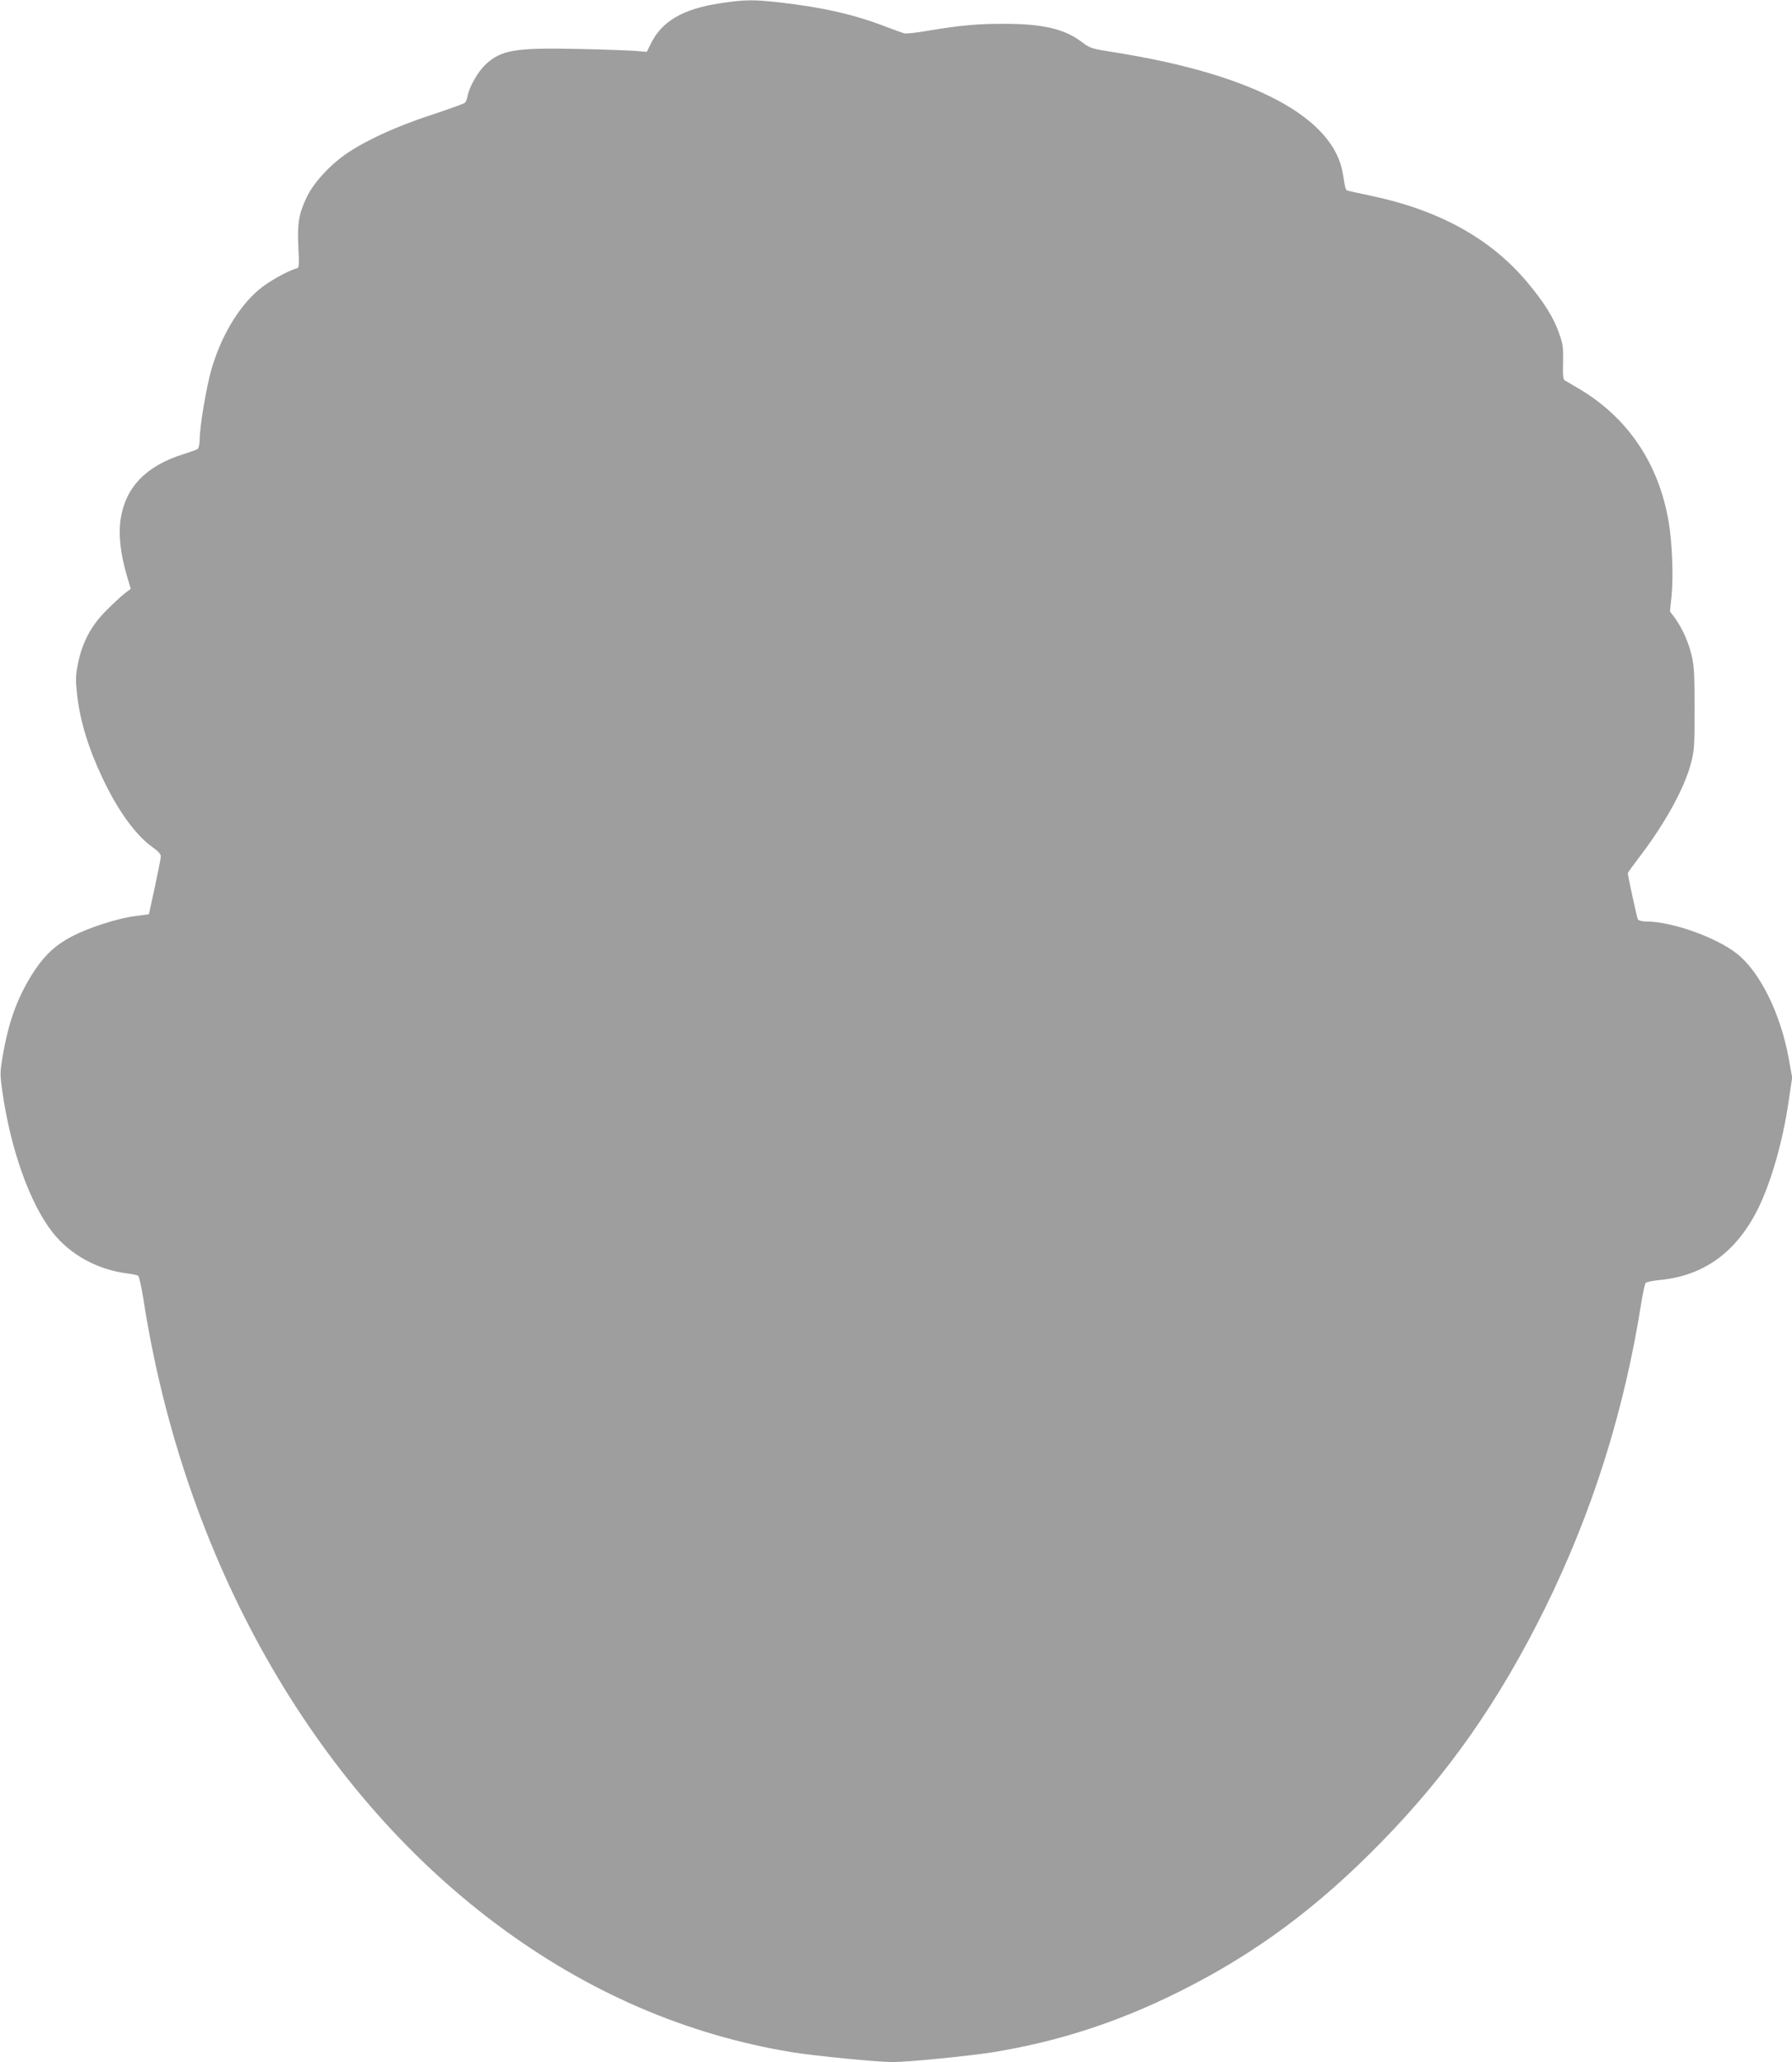 <?xml version="1.0" standalone="no"?>
<!DOCTYPE svg PUBLIC "-//W3C//DTD SVG 20010904//EN"
 "http://www.w3.org/TR/2001/REC-SVG-20010904/DTD/svg10.dtd">
<svg version="1.0" xmlns="http://www.w3.org/2000/svg"
 width="1113pt" height="1280pt" viewBox="0 0 1113 1280"
 preserveAspectRatio="xMidYMid meet">
<g transform="translate(0,1280) scale(0.1,-0.1)"
fill="#9e9e9e" stroke="none">
<path d="M4475 12780 c-234 -35 -366 -112 -434 -254 l-24 -48 -71 6 c-39 3
-195 9 -346 12 -397 9 -486 -5 -584 -96 -47 -44 -101 -138 -112 -196 -3 -18
-11 -38 -18 -43 -6 -5 -100 -39 -209 -75 -210 -69 -392 -151 -518 -235 -105
-70 -209 -182 -253 -273 -50 -105 -60 -161 -53 -312 6 -126 6 -128 -16 -134
-50 -13 -176 -84 -229 -130 -129 -109 -239 -296 -298 -506 -31 -115 -70 -348
-70 -427 0 -26 -6 -51 -13 -56 -6 -5 -46 -19 -87 -32 -232 -72 -361 -205 -391
-405 -14 -93 -1 -212 37 -343 l26 -88 -39 -30 c-21 -16 -73 -64 -115 -107 -93
-93 -147 -196 -174 -328 -14 -72 -15 -100 -6 -185 19 -172 71 -341 162 -532
96 -201 206 -351 309 -423 32 -22 50 -42 50 -55 0 -11 -17 -96 -37 -190 l-37
-170 -90 -12 c-109 -15 -283 -71 -385 -124 -101 -52 -168 -113 -235 -213 -99
-150 -158 -303 -195 -514 -21 -120 -21 -125 -5 -240 51 -357 170 -691 311
-871 109 -139 279 -233 467 -256 30 -4 59 -10 65 -14 6 -4 20 -67 32 -141 249
-1612 1051 -3032 2195 -3885 562 -420 1177 -686 1835 -794 143 -23 529 -61
625 -61 93 0 467 37 615 60 405 65 781 186 1162 376 470 234 858 520 1258 930
417 426 730 874 1015 1449 295 598 494 1227 600 1905 10 58 21 110 26 116 5 6
42 14 83 18 276 25 479 171 614 441 82 165 156 424 191 668 l22 149 -21 116
c-50 278 -179 540 -322 652 -129 102 -404 200 -565 200 -23 0 -45 6 -50 13 -6
9 -61 264 -63 287 0 3 34 50 76 105 156 205 275 421 316 575 21 78 23 106 23
340 0 209 -3 269 -18 330 -19 83 -59 172 -105 235 l-30 40 10 95 c12 118 4
334 -18 460 -61 362 -253 647 -557 827 -40 23 -79 46 -87 51 -12 7 -14 29 -12
113 2 93 0 113 -26 184 -34 96 -91 187 -197 314 -228 271 -547 447 -971 536
-71 15 -135 29 -142 31 -15 4 -16 9 -31 102 -54 352 -554 619 -1412 756 -152
24 -158 26 -210 65 -106 81 -241 113 -479 113 -163 1 -274 -9 -478 -43 -68
-12 -133 -19 -145 -16 -12 3 -65 22 -117 42 -192 74 -387 119 -658 150 -164
18 -214 18 -367 -5z"/>
</g>
</svg>
